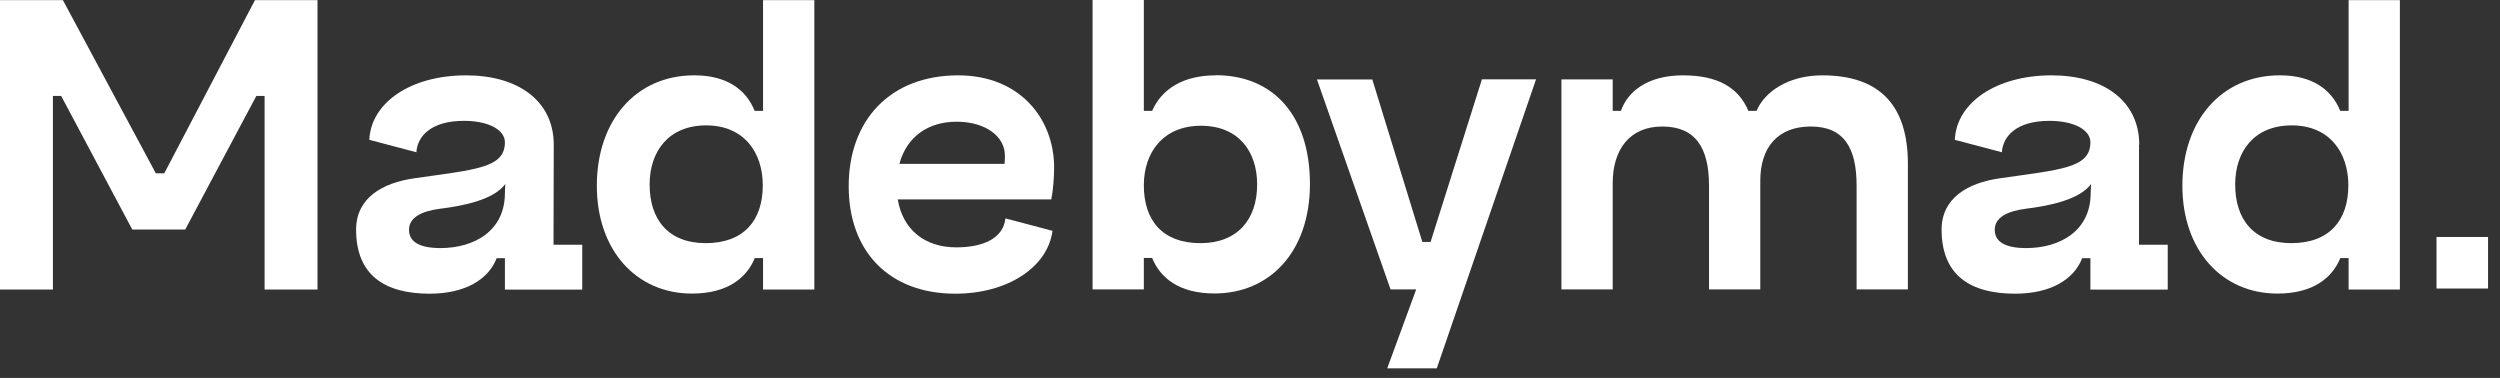 <svg width="86" height="13" viewBox="0 0 86 13" fill="none" xmlns="http://www.w3.org/2000/svg">
<rect x="0" y="0" width="86" height="13" fill="#333333" stroke="none"/>
<path d="M73.59 4.98C73.59 3.474 72.368 2.592 70.574 2.592C68.67 2.592 67.304 3.529 67.245 4.81L68.865 5.238C68.895 4.713 69.336 4.157 70.502 4.157C71.355 4.157 71.91 4.471 71.91 4.895C71.91 5.79 70.871 5.832 68.797 6.133C67.686 6.29 66.791 6.816 66.791 7.898C66.791 9.463 67.771 10.103 69.323 10.103C70.532 10.103 71.342 9.62 71.626 8.882H71.91V9.963H74.57V8.42H73.582V4.988L73.59 4.98ZM71.919 6.642C71.919 7.949 70.854 8.534 69.701 8.534C68.988 8.534 68.619 8.322 68.619 7.906C68.619 7.491 69.031 7.266 69.684 7.181C70.494 7.084 71.546 6.867 71.932 6.329L71.919 6.642Z" fill="white"/>
<path d="M49.213 8.323H48.929L47.207 2.733H45.303L47.835 9.956H48.717L47.72 12.671H49.425L52.84 2.729H50.978L49.213 8.319V8.323Z" fill="white"/>
<path d="M80.787 3.813H80.503C80.206 3.075 79.536 2.591 78.429 2.591C76.41 2.591 75.074 4.156 75.074 6.387C75.074 8.618 76.44 10.099 78.344 10.099C79.553 10.099 80.223 9.573 80.507 8.877H80.792V9.959H82.556V0.004H80.792V3.817L80.787 3.813ZM78.824 8.364C77.53 8.364 76.89 7.554 76.89 6.345C76.89 5.208 77.543 4.313 78.836 4.313C80.13 4.313 80.783 5.238 80.783 6.375C80.783 7.583 80.13 8.364 78.819 8.364H78.824Z" fill="white"/>
<path d="M41.821 2.592C40.684 2.592 39.959 3.075 39.633 3.813H39.348V0H37.584V9.955H39.348V8.873H39.633C39.917 9.569 40.57 10.095 41.779 10.095C43.683 10.095 45.062 8.657 45.062 6.328C45.062 4 43.823 2.587 41.821 2.587V2.592ZM41.295 8.364C39.989 8.364 39.348 7.584 39.348 6.375C39.348 5.238 40.019 4.326 41.312 4.326C42.606 4.326 43.246 5.209 43.246 6.345C43.246 7.554 42.563 8.364 41.3 8.364H41.295Z" fill="white"/>
<path d="M36.262 5.764C36.262 4.085 35.083 2.592 32.962 2.592C30.616 2.592 29.195 4.14 29.195 6.405C29.195 8.67 30.604 10.103 32.864 10.103C34.641 10.103 36.037 9.208 36.206 7.94L34.586 7.512C34.514 8.195 33.831 8.509 32.894 8.509C31.8 8.509 31.053 7.889 30.883 6.859H36.164C36.219 6.617 36.262 6.121 36.262 5.764ZM34.556 5.637H30.939C31.189 4.708 31.923 4.187 32.907 4.187C33.891 4.187 34.569 4.683 34.569 5.353C34.569 5.425 34.569 5.552 34.556 5.637Z" fill="white"/>
<path d="M19.049 4.98C19.049 3.474 17.828 2.592 16.033 2.592C14.129 2.592 12.763 3.529 12.704 4.81L14.324 5.238C14.354 4.713 14.795 4.157 15.961 4.157C16.814 4.157 17.369 4.471 17.369 4.895C17.369 5.79 16.33 5.832 14.256 6.133C13.145 6.29 12.25 6.816 12.25 7.898C12.25 9.463 13.23 10.103 14.782 10.103C15.991 10.103 16.801 9.62 17.085 8.882H17.369V9.963H20.029V8.42H19.041L19.049 4.988V4.98ZM17.369 6.642C17.369 7.949 16.305 8.534 15.151 8.534C14.439 8.534 14.07 8.322 14.07 7.906C14.07 7.491 14.481 7.266 15.134 7.181C15.944 7.084 16.996 6.867 17.382 6.329L17.369 6.642Z" fill="white"/>
<path d="M26.244 3.813H25.96C25.663 3.075 24.993 2.591 23.886 2.591C21.867 2.591 20.531 4.156 20.531 6.387C20.531 8.618 21.897 10.099 23.801 10.099C25.01 10.099 25.68 9.573 25.965 8.877H26.249V9.959H28.013V0.004H26.249V3.817L26.244 3.813ZM24.281 8.364C22.987 8.364 22.347 7.554 22.347 6.345C22.347 5.208 23 4.313 24.293 4.313C25.587 4.313 26.24 5.238 26.24 6.375C26.24 7.583 25.587 8.364 24.276 8.364H24.281Z" fill="white"/>
<path d="M62.688 2.592C61.479 2.592 60.682 3.19 60.427 3.813H60.143C59.812 3.024 59.112 2.592 57.895 2.592C56.678 2.592 55.991 3.147 55.761 3.813H55.477V2.732H53.713V9.955H55.477V6.299C55.477 5.162 56.046 4.352 57.182 4.352C58.319 4.352 58.79 5.077 58.79 6.384V9.955H60.554V6.214C60.554 5.077 61.152 4.352 62.289 4.352C63.426 4.352 63.867 5.077 63.867 6.384V9.955H65.631V5.633C65.631 3.686 64.719 2.592 62.688 2.592Z" fill="white"/>
<path d="M5.645 5.963H5.361L2.163 0.004H0V9.959H1.82V3.3H2.104L4.551 7.897H6.371L8.818 3.3H9.102V9.959H10.922V0.004H8.771L5.65 5.963H5.645Z" fill="white"/>
<path d="M85.589 8.152H83.816V9.925H85.589V8.152Z" fill="white"/>
</svg>
